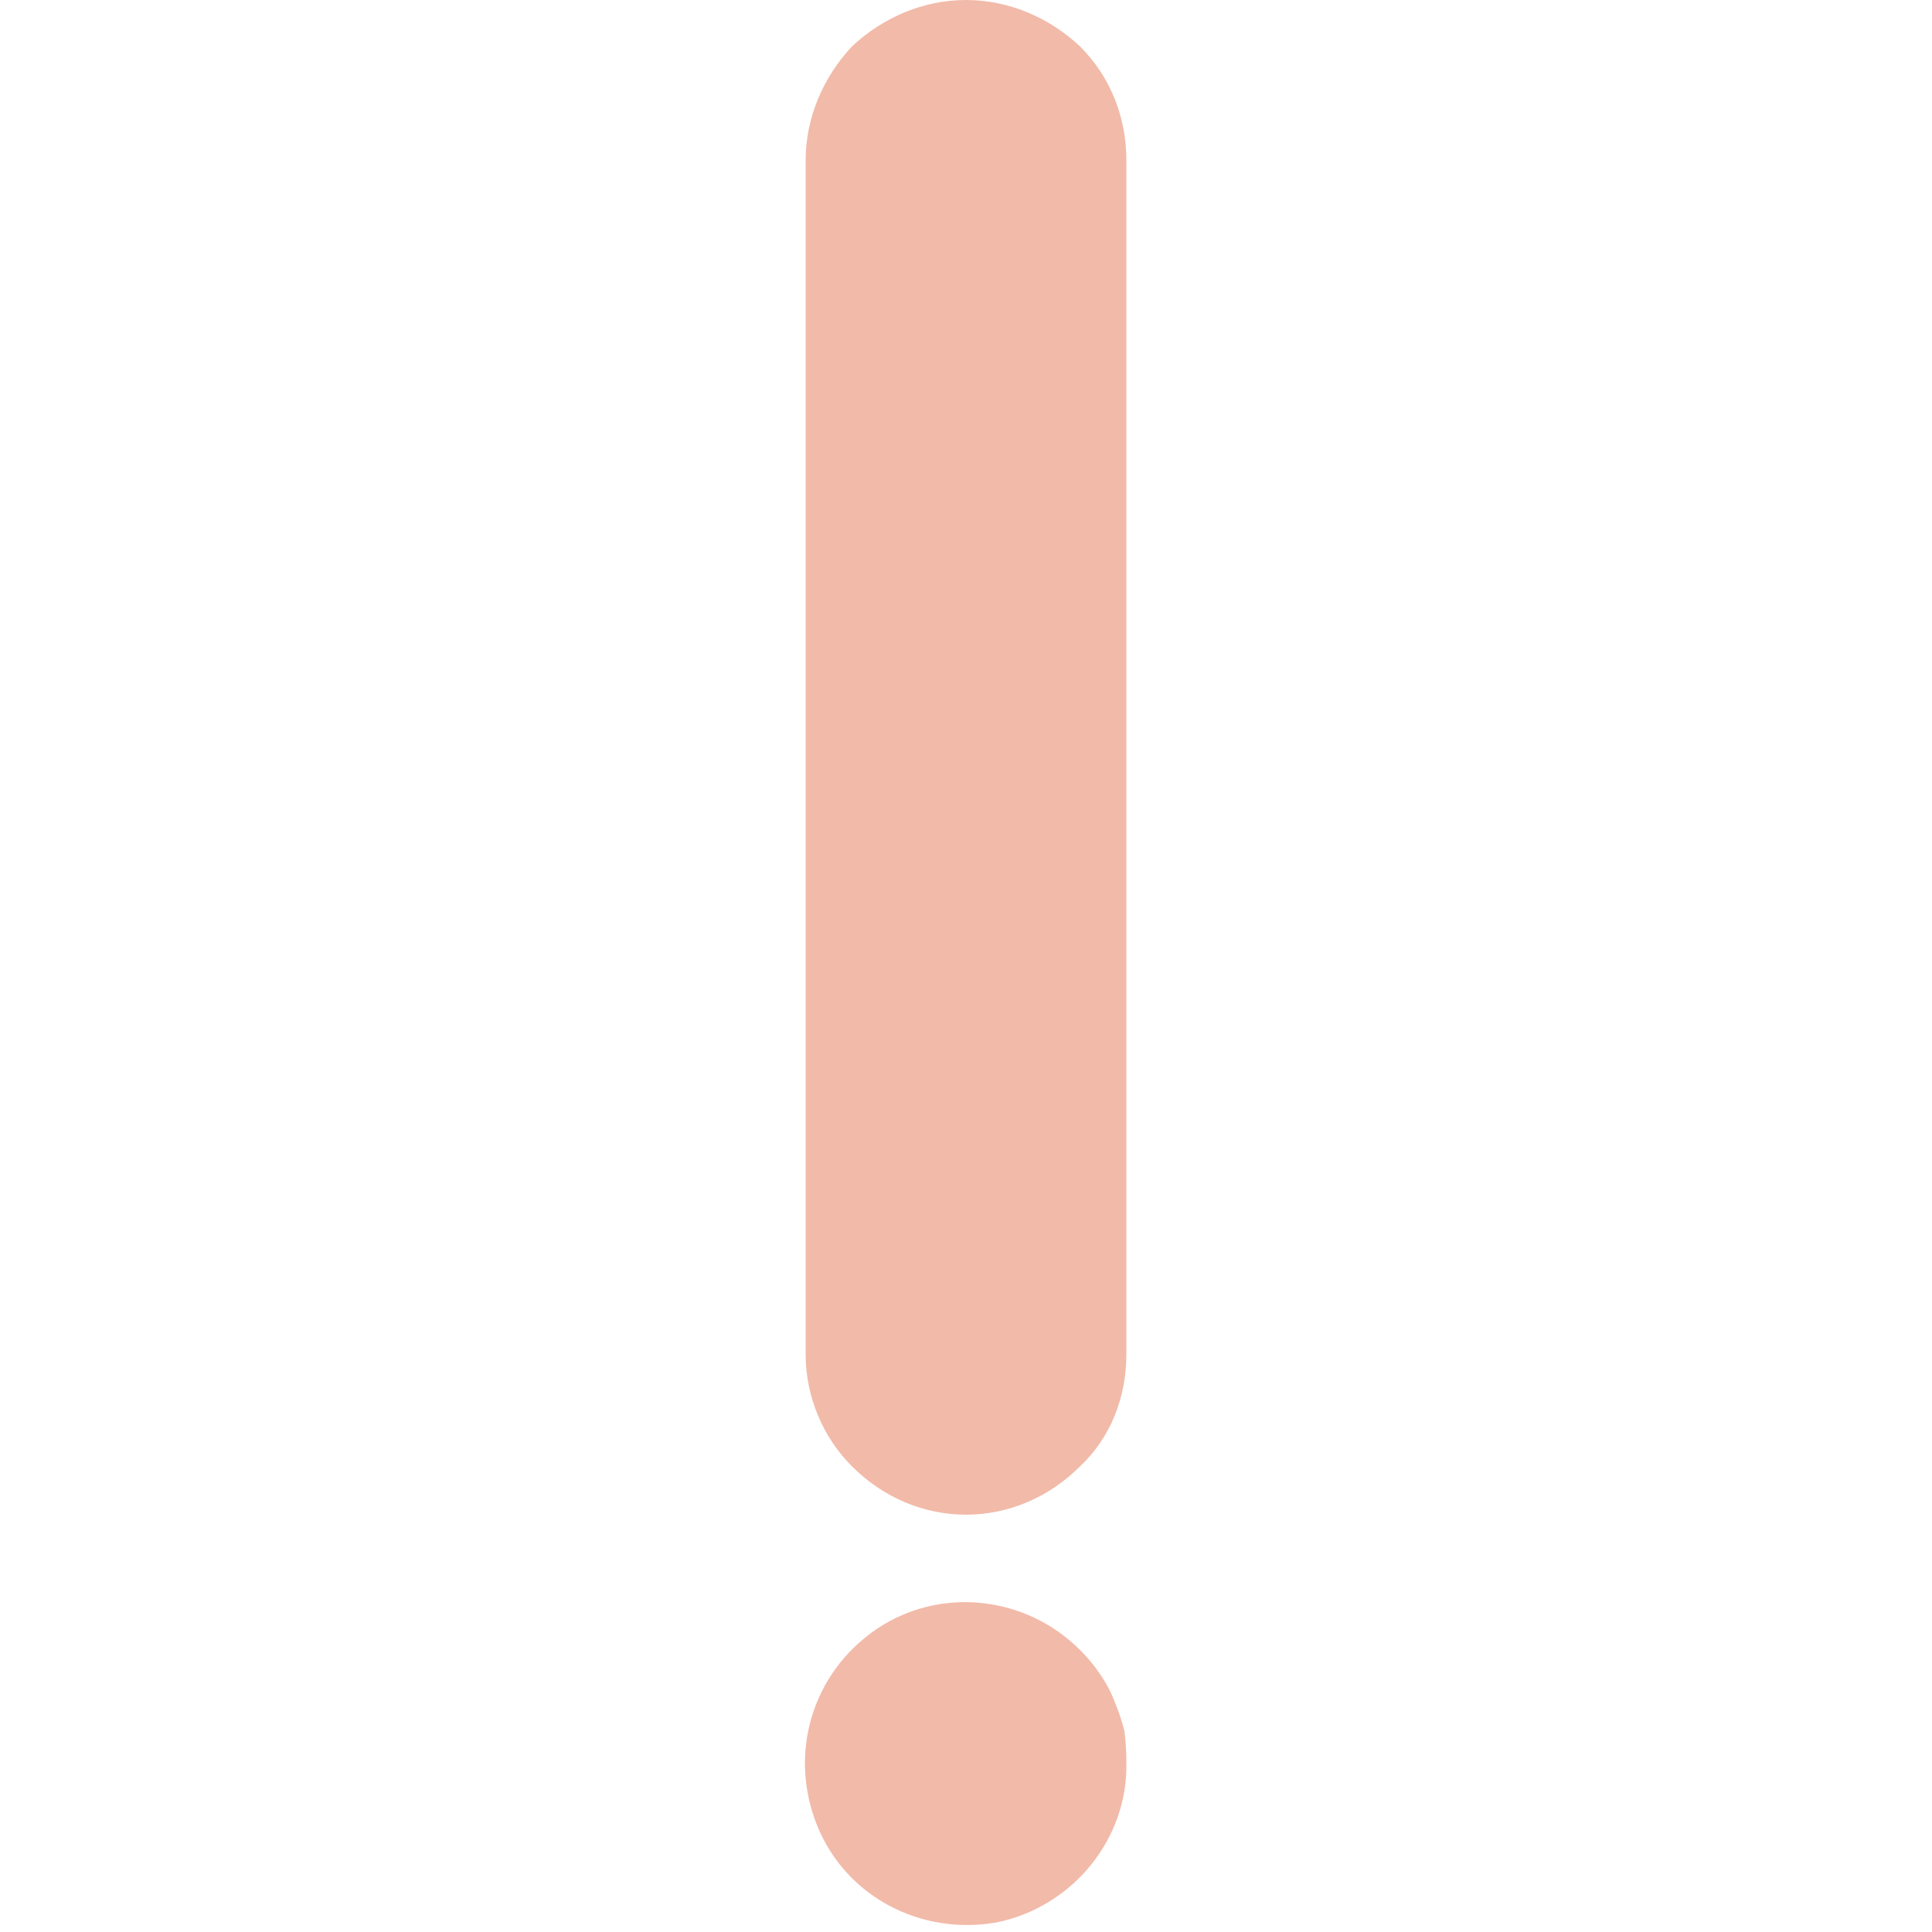 <svg xmlns="http://www.w3.org/2000/svg" width="100" height="100" version="1.2"><style>.s0{fill:#f2baa9}</style><path id="Layer" d="M58.3 8.3v61.8c0 2.2-.8 4.3-2.4 5.8-1.6 1.6-3.7 2.5-5.9 2.5s-4.3-.9-5.9-2.5c-1.5-1.5-2.4-3.6-2.4-5.8V8.3c0-2.2.9-4.3 2.4-5.9C45.7.9 47.8 0 50 0s4.3.9 5.9 2.4c1.6 1.6 2.4 3.7 2.4 5.9z" class="s0"/><path d="M58.3 91.2c.1 4-2.8 7.5-6.7 8.3-3.9.7-7.8-1.3-9.3-5-1.5-3.7-.3-7.9 3.1-10.2 3.3-2.2 7.7-1.7 10.5 1.1q.6.6 1 1.2.5.7.8 1.5.3.7.5 1.5.1.8.1 1.6z" class="s0"/></svg>